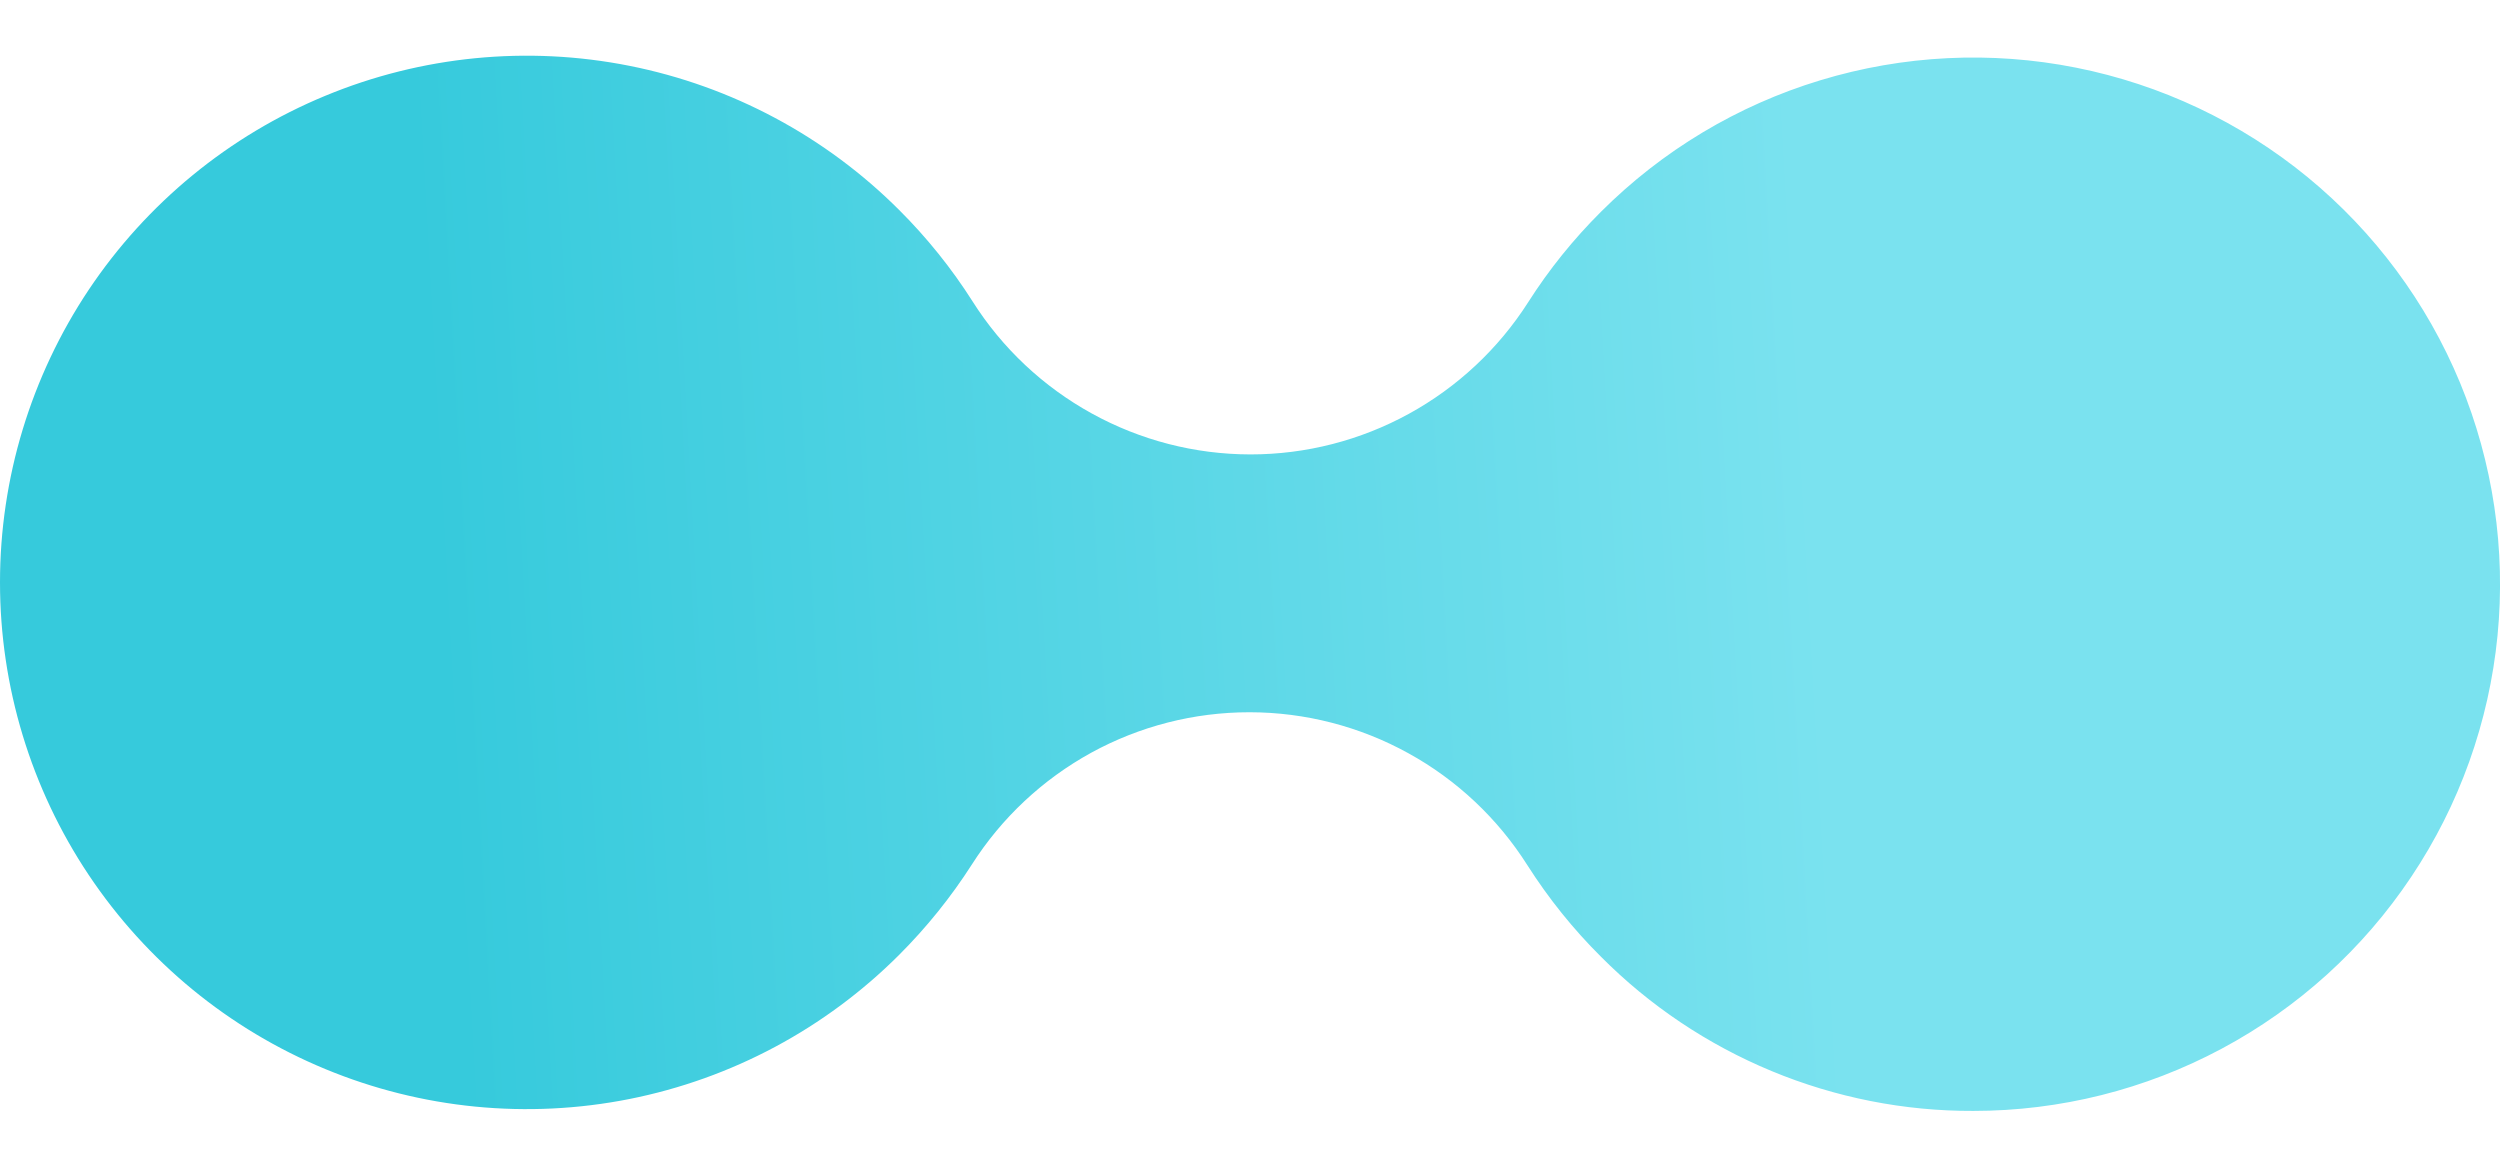 <svg width="30" height="14" viewBox="0 0 30 14" fill="none" xmlns="http://www.w3.org/2000/svg">
    <path d="M23.68 13.331C22.85 13.334 22.027 13.171 21.26 12.853C20.493 12.535 19.796 12.069 19.211 11.48C18.877 11.148 18.582 10.78 18.329 10.383C17.973 9.821 17.481 9.358 16.899 9.038C16.317 8.717 15.663 8.548 14.998 8.547H14.993C14.329 8.547 13.676 8.714 13.094 9.033C12.512 9.353 12.02 9.813 11.663 10.373C11.412 10.765 11.119 11.129 10.79 11.458C9.906 12.342 8.78 12.944 7.554 13.188C6.328 13.432 5.057 13.307 3.902 12.828C2.747 12.35 1.76 11.54 1.065 10.5C0.371 9.461 0 8.239 0 6.989C0 5.739 0.371 4.517 1.065 3.477C1.76 2.438 2.747 1.628 3.902 1.15C5.057 0.671 6.328 0.546 7.554 0.79C8.78 1.034 9.906 1.636 10.79 2.52C11.123 2.852 11.419 3.22 11.671 3.617C12.027 4.179 12.519 4.641 13.102 4.962C13.684 5.283 14.338 5.452 15.002 5.453H15.007C15.671 5.453 16.324 5.285 16.906 4.966C17.488 4.647 17.981 4.186 18.338 3.627C18.588 3.234 18.881 2.871 19.211 2.542C19.946 1.807 20.851 1.264 21.845 0.963C22.84 0.661 23.894 0.609 24.913 0.812C25.933 1.015 26.886 1.466 27.69 2.125C28.493 2.784 29.122 3.632 29.52 4.592C29.917 5.552 30.072 6.596 29.97 7.63C29.868 8.665 29.513 9.658 28.935 10.522C28.358 11.387 27.576 12.095 26.659 12.585C25.743 13.075 24.719 13.331 23.68 13.331Z"
          fill="url(#paint0_linear_8_9873)"/>
    <defs>
        <linearGradient id="paint0_linear_8_9873" x1="5.654" y1="14.139" x2="22.154" y2="13.216"
                        gradientUnits="userSpaceOnUse">
            <stop stop-color="#36CADC"/>
            <stop offset="1" stop-color="#7AE2EF"/>
        </linearGradient>
    </defs>
</svg>
